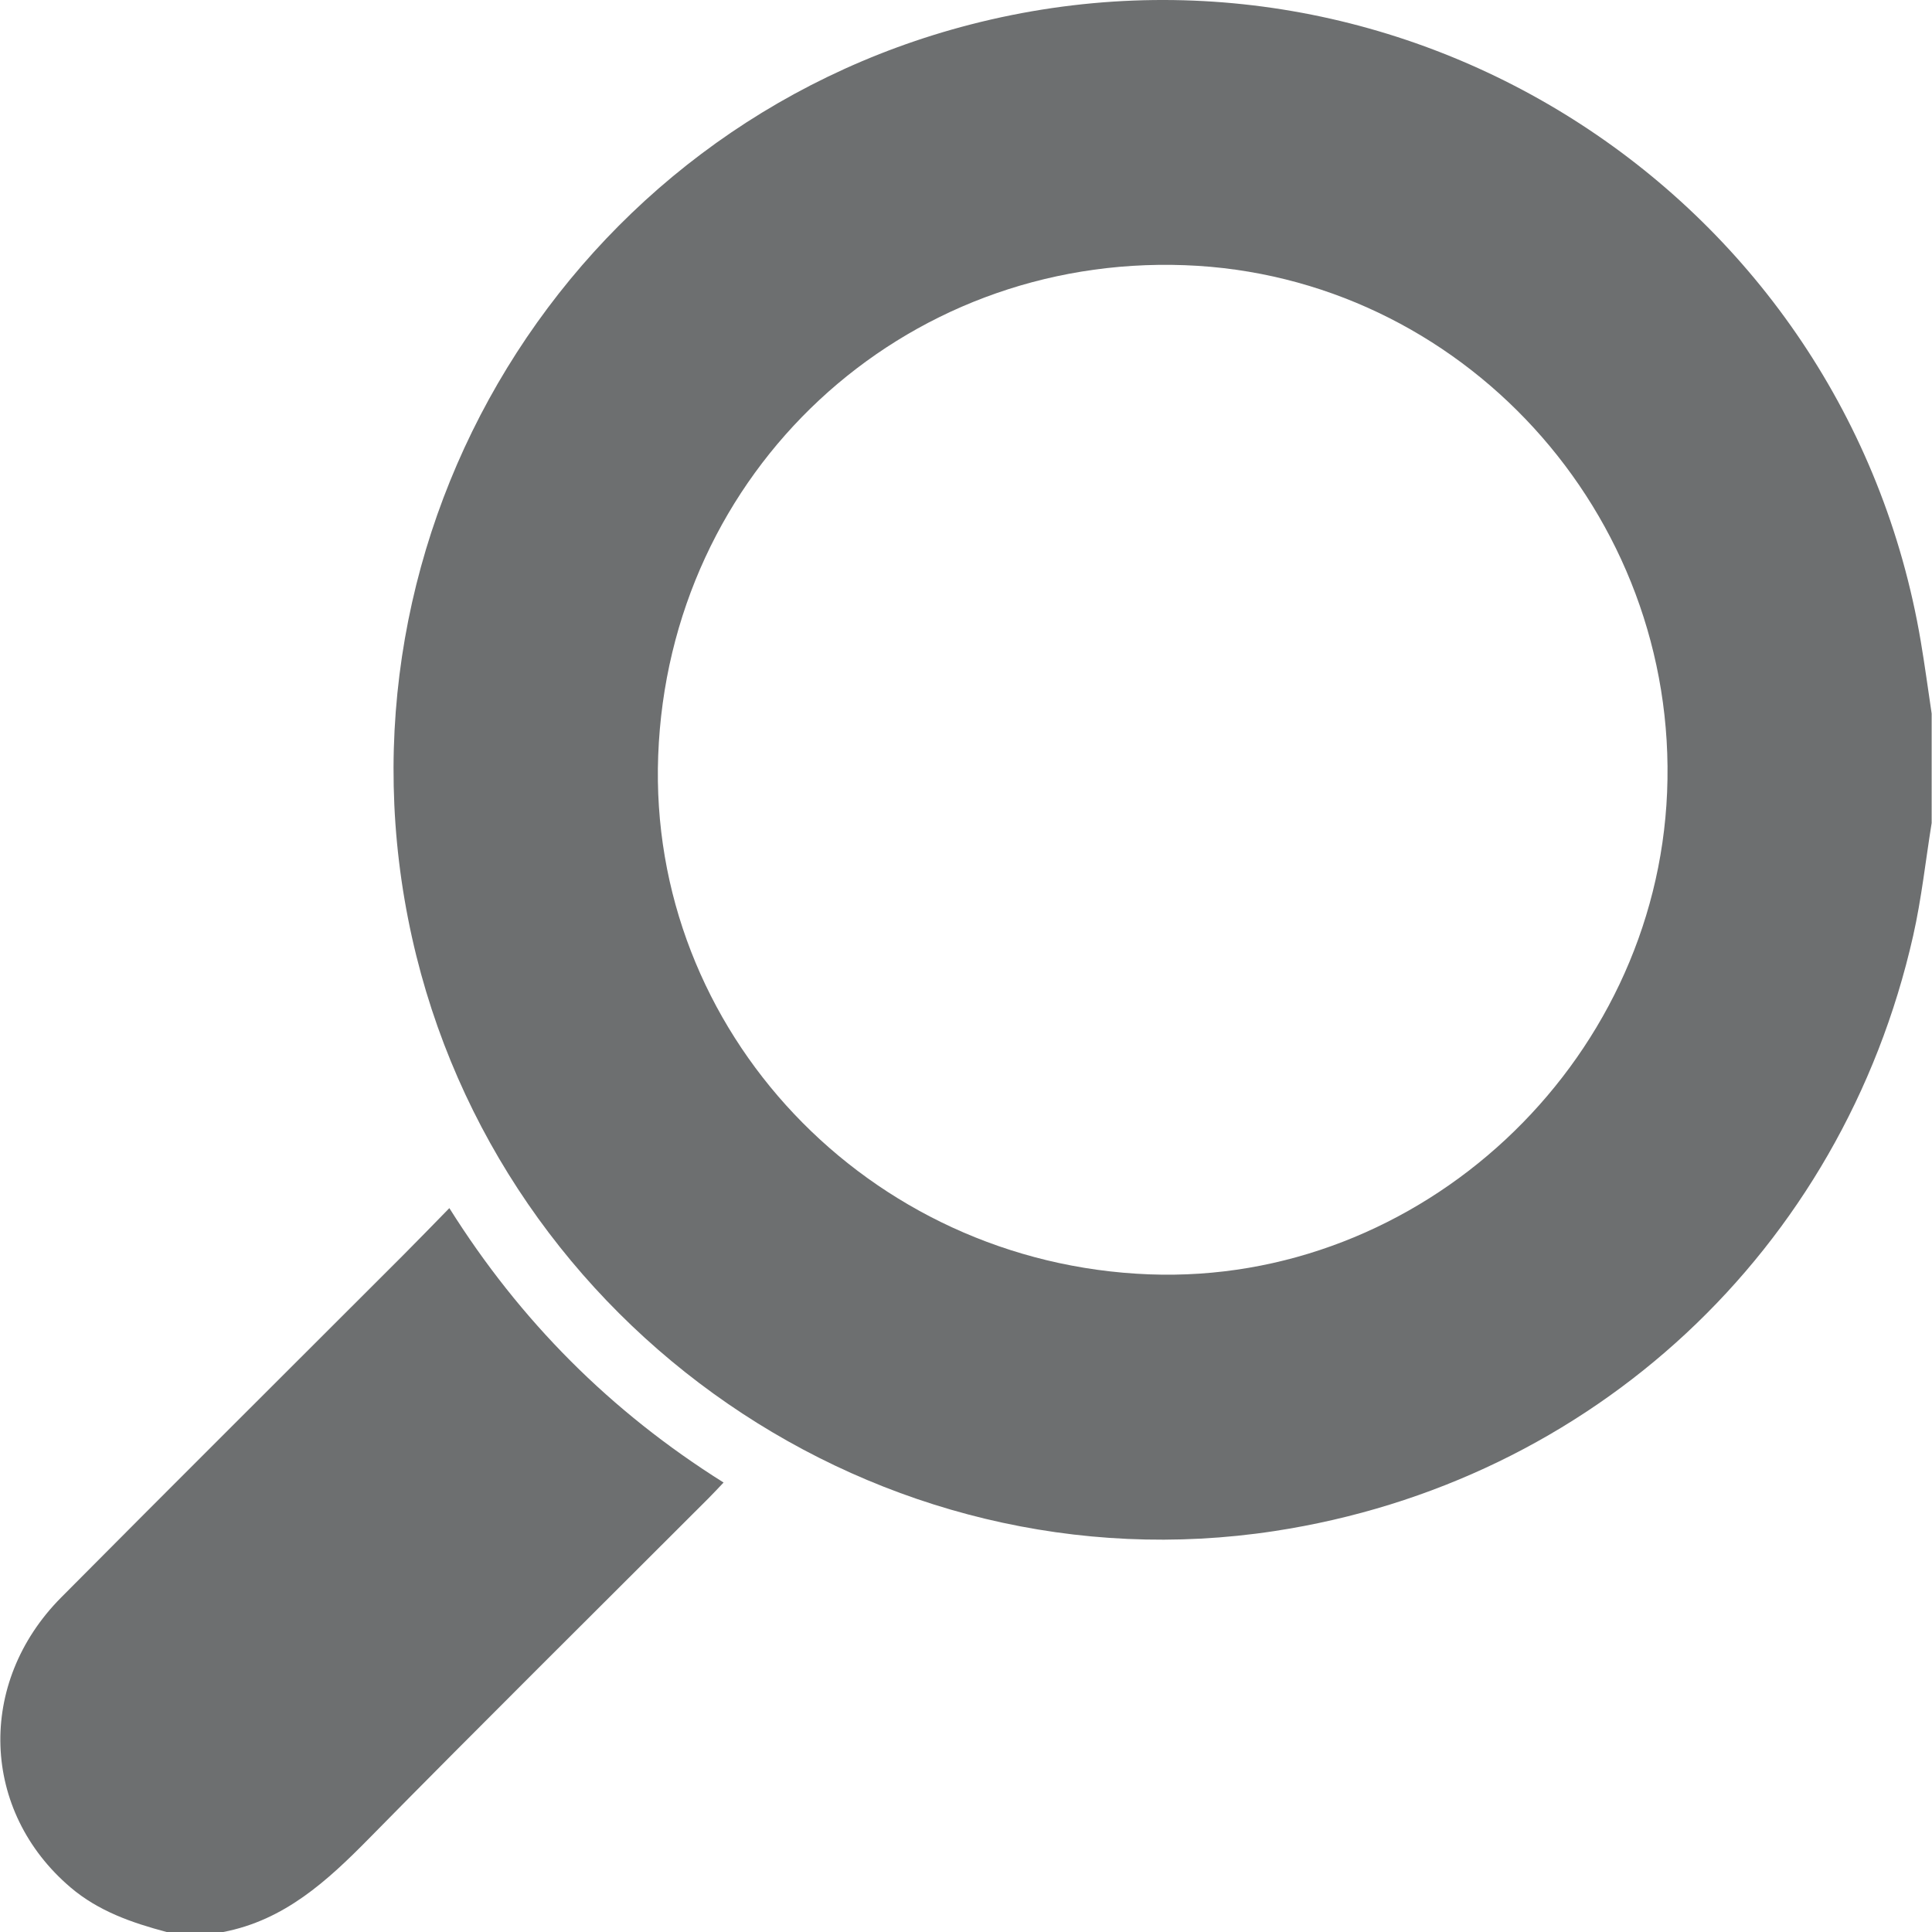 <?xml version="1.0" encoding="utf-8"?>
<!-- Generator: Adobe Illustrator 26.0.2, SVG Export Plug-In . SVG Version: 6.00 Build 0)  -->
<svg version="1.1" xmlns="http://www.w3.org/2000/svg" xmlns:xlink="http://www.w3.org/1999/xlink" x="0px" y="0px"
	 viewBox="0 0 2000 2000" style="enable-background:new 0 0 2000 2000;" xml:space="preserve">
<style type="text/css">
	.st0{display:none;}
	.st1{display:inline;}
	.st2{fill:#BCBEC0;}
	.st3{fill:#E6E7E8;}
	.st4{fill:#F1F2F2;}
	.st5{fill:#6D6F70;}
	.st6{fill:#FFFFFF;}
	.st7{fill:#F4B01B;}
	.st8{fill:#EB8020;}
	.st9{fill:none;stroke:#095094;stroke-width:5;stroke-miterlimit:10;}
	.st10{opacity:0.99;fill:#6D6F70;}
</style>
<g id="Layer_1">
	<g>
		<g>
			<path class="st5" d="M1999.65,851.94c-6.28,38.98-10.49,78.42-19.18,116.86c-73.5,325.39-332.22,566.03-661.31,616.18
				c-408.52,62.26-802.49-208.97-892.66-614.55C333.32,551.23,589.6,132.32,1004.67,25.37
				c451.14-116.24,906.06,179.03,983.71,638.57c4.2,24.84,7.54,49.83,11.27,74.75C1999.65,776.44,1999.65,814.19,1999.65,851.94z
				 M1189.55,1319.2c280.48,10.77,524.51-216.34,536.23-499.04c11.97-288.76-213.4-535.08-499.21-545.63
				c-293.09-10.82-534.17,213.64-545.21,507.61C670.65,1067.31,898.42,1308.02,1189.55,1319.2z"/>
			<path class="st5" d="M172.49,2000c-35.87-9.53-70.49-21.5-99.48-46.16c-92.67-78.84-97.55-211.65-9.72-300.13
				c117.32-118.19,235.42-235.6,353.14-353.39c15.61-15.62,30.93-31.51,48.74-49.68c73.27,116.67,166.84,210.62,283.88,284.07
				c-5.93,6.21-10.58,11.27-15.44,16.13c-117.27,117.32-235.18,234.01-351.51,352.25c-43.42,44.13-87.73,84.77-151.05,96.92
				C211.53,2000,192.01,2000,172.49,2000z"/>
		</g>
	</g>
</g>
<g id="Layer_3">
</g>
<g id="Layer_2">
</g>
</svg>
